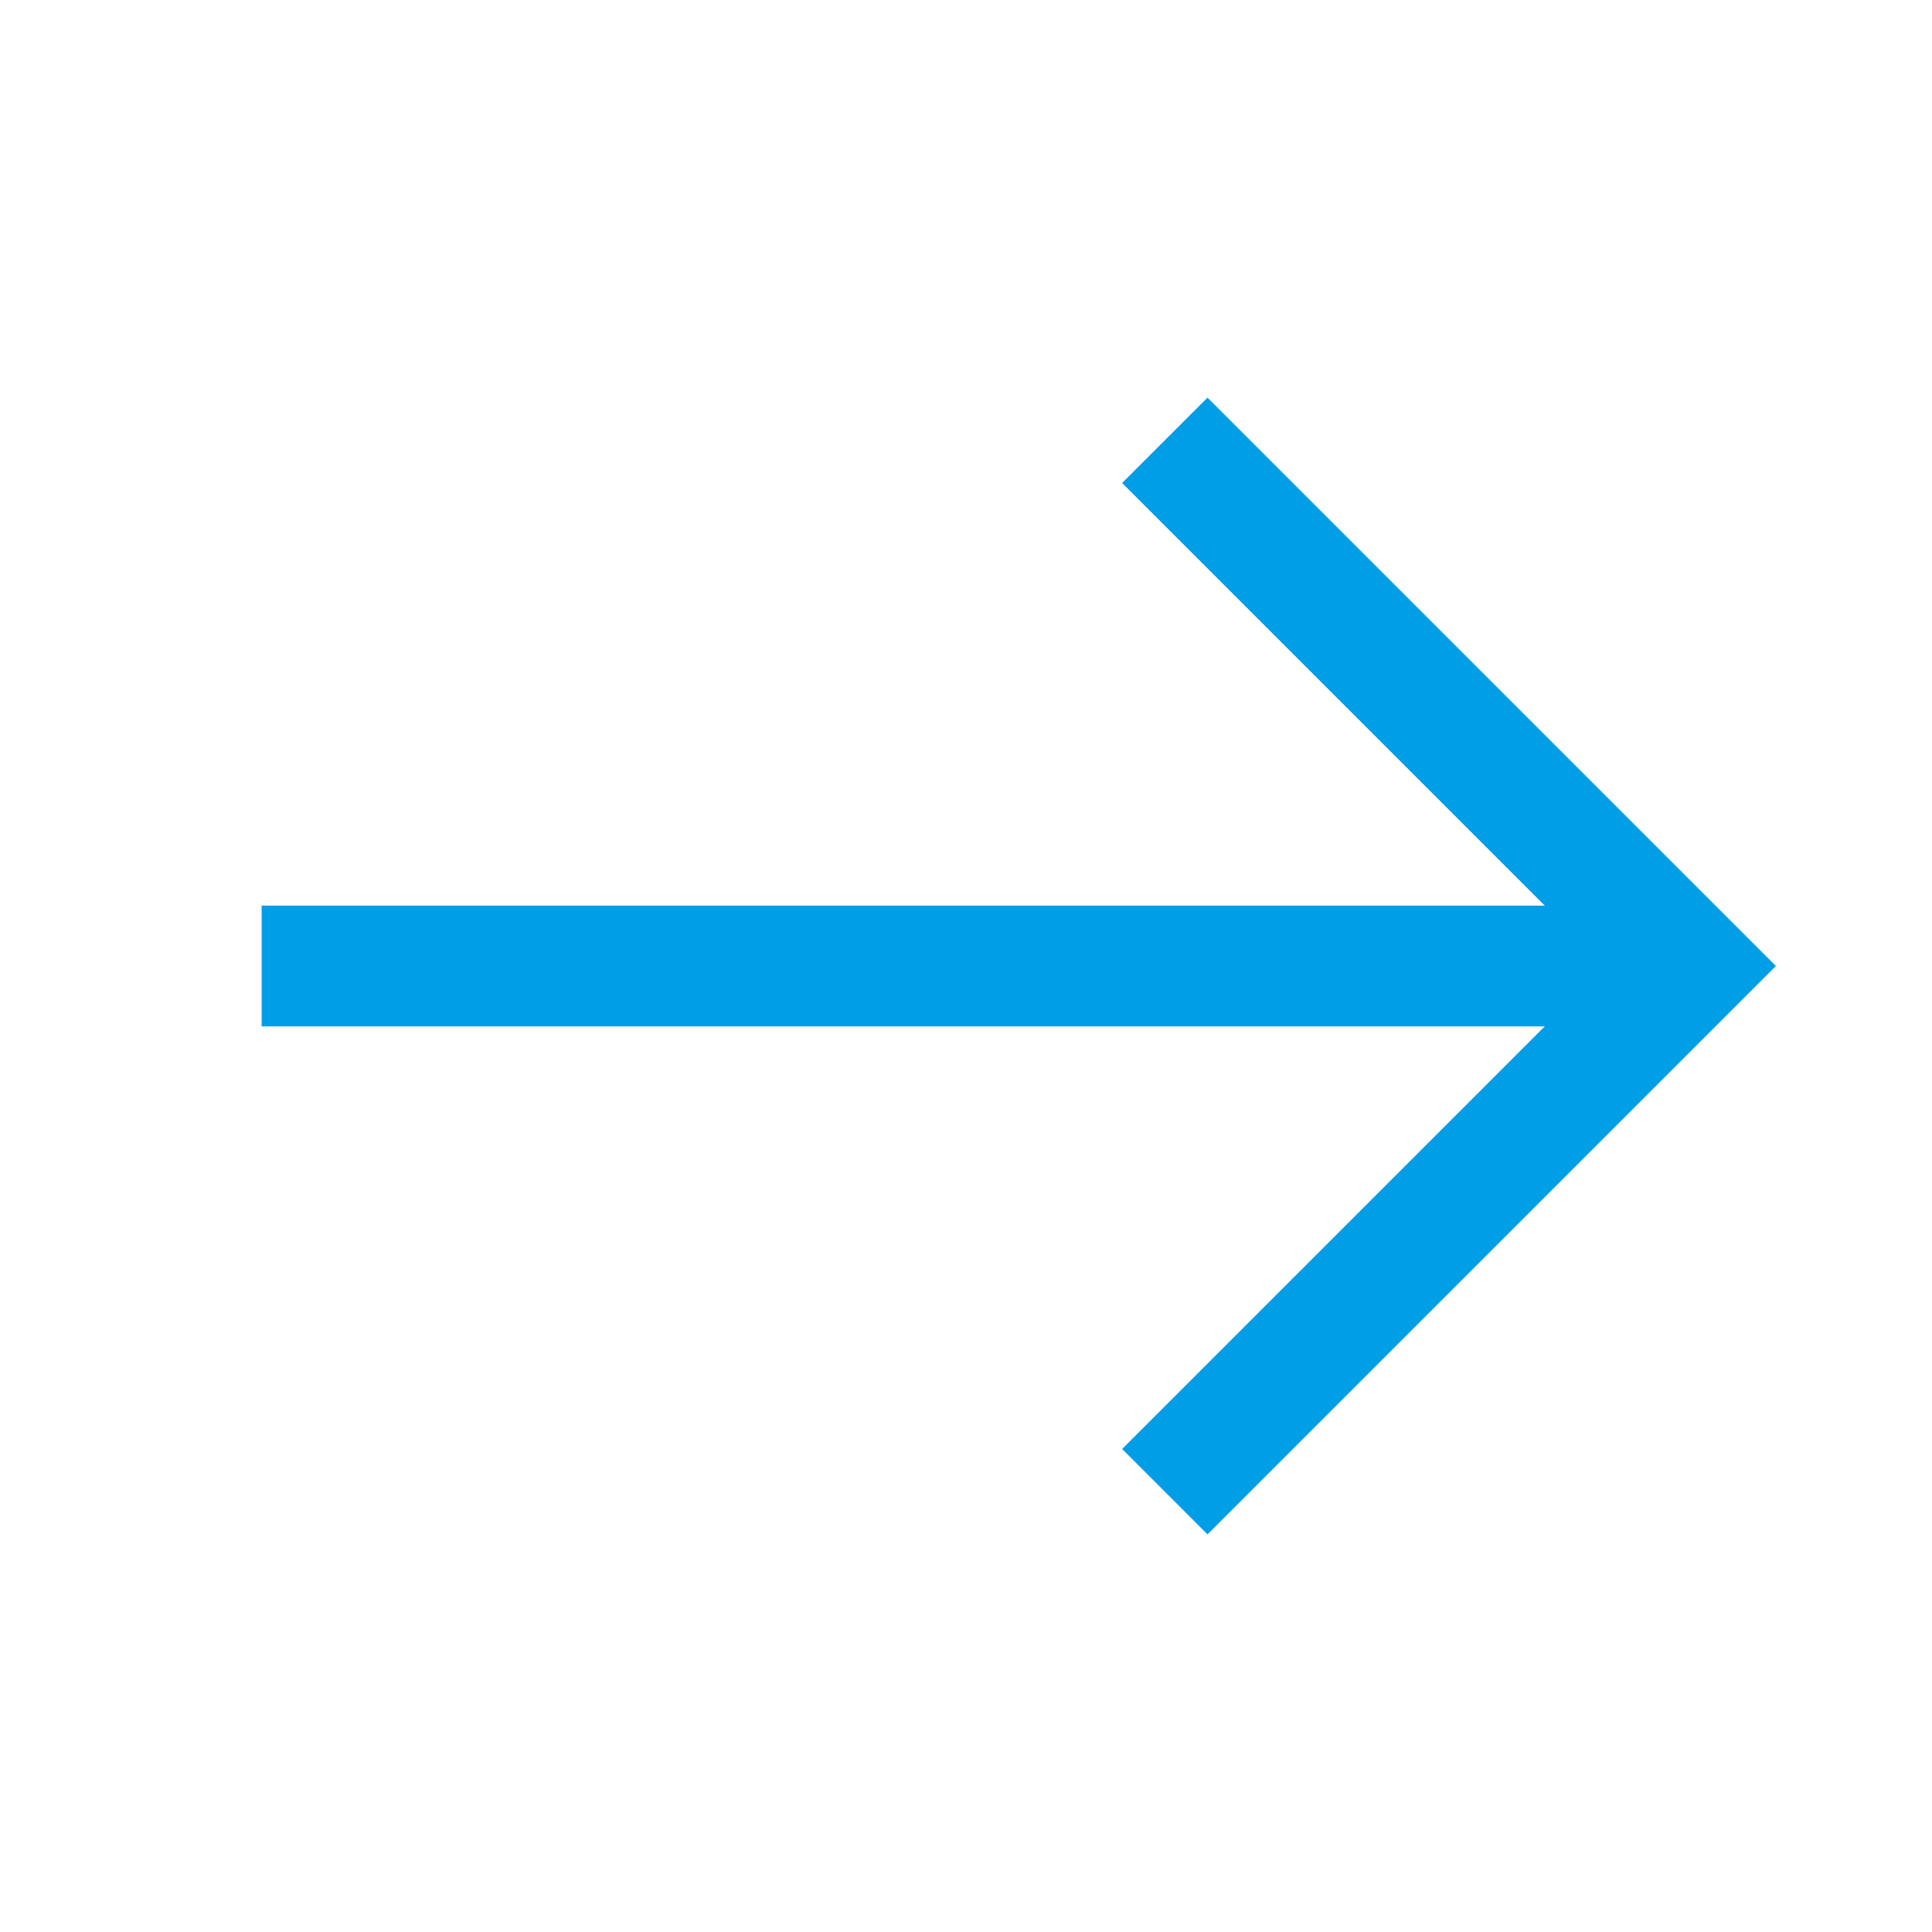 <svg width="40" height="40" viewBox="0 0 40 40" fill="none" xmlns="http://www.w3.org/2000/svg">
<path d="M6.667 20L33.333 20" stroke="#009EE7" stroke-width="2.5" stroke-linecap="square" stroke-linejoin="round"/>
<path d="M25 10L35 20L25 30" stroke="#009EE7" stroke-width="2.5" stroke-linecap="square"/>
</svg>
